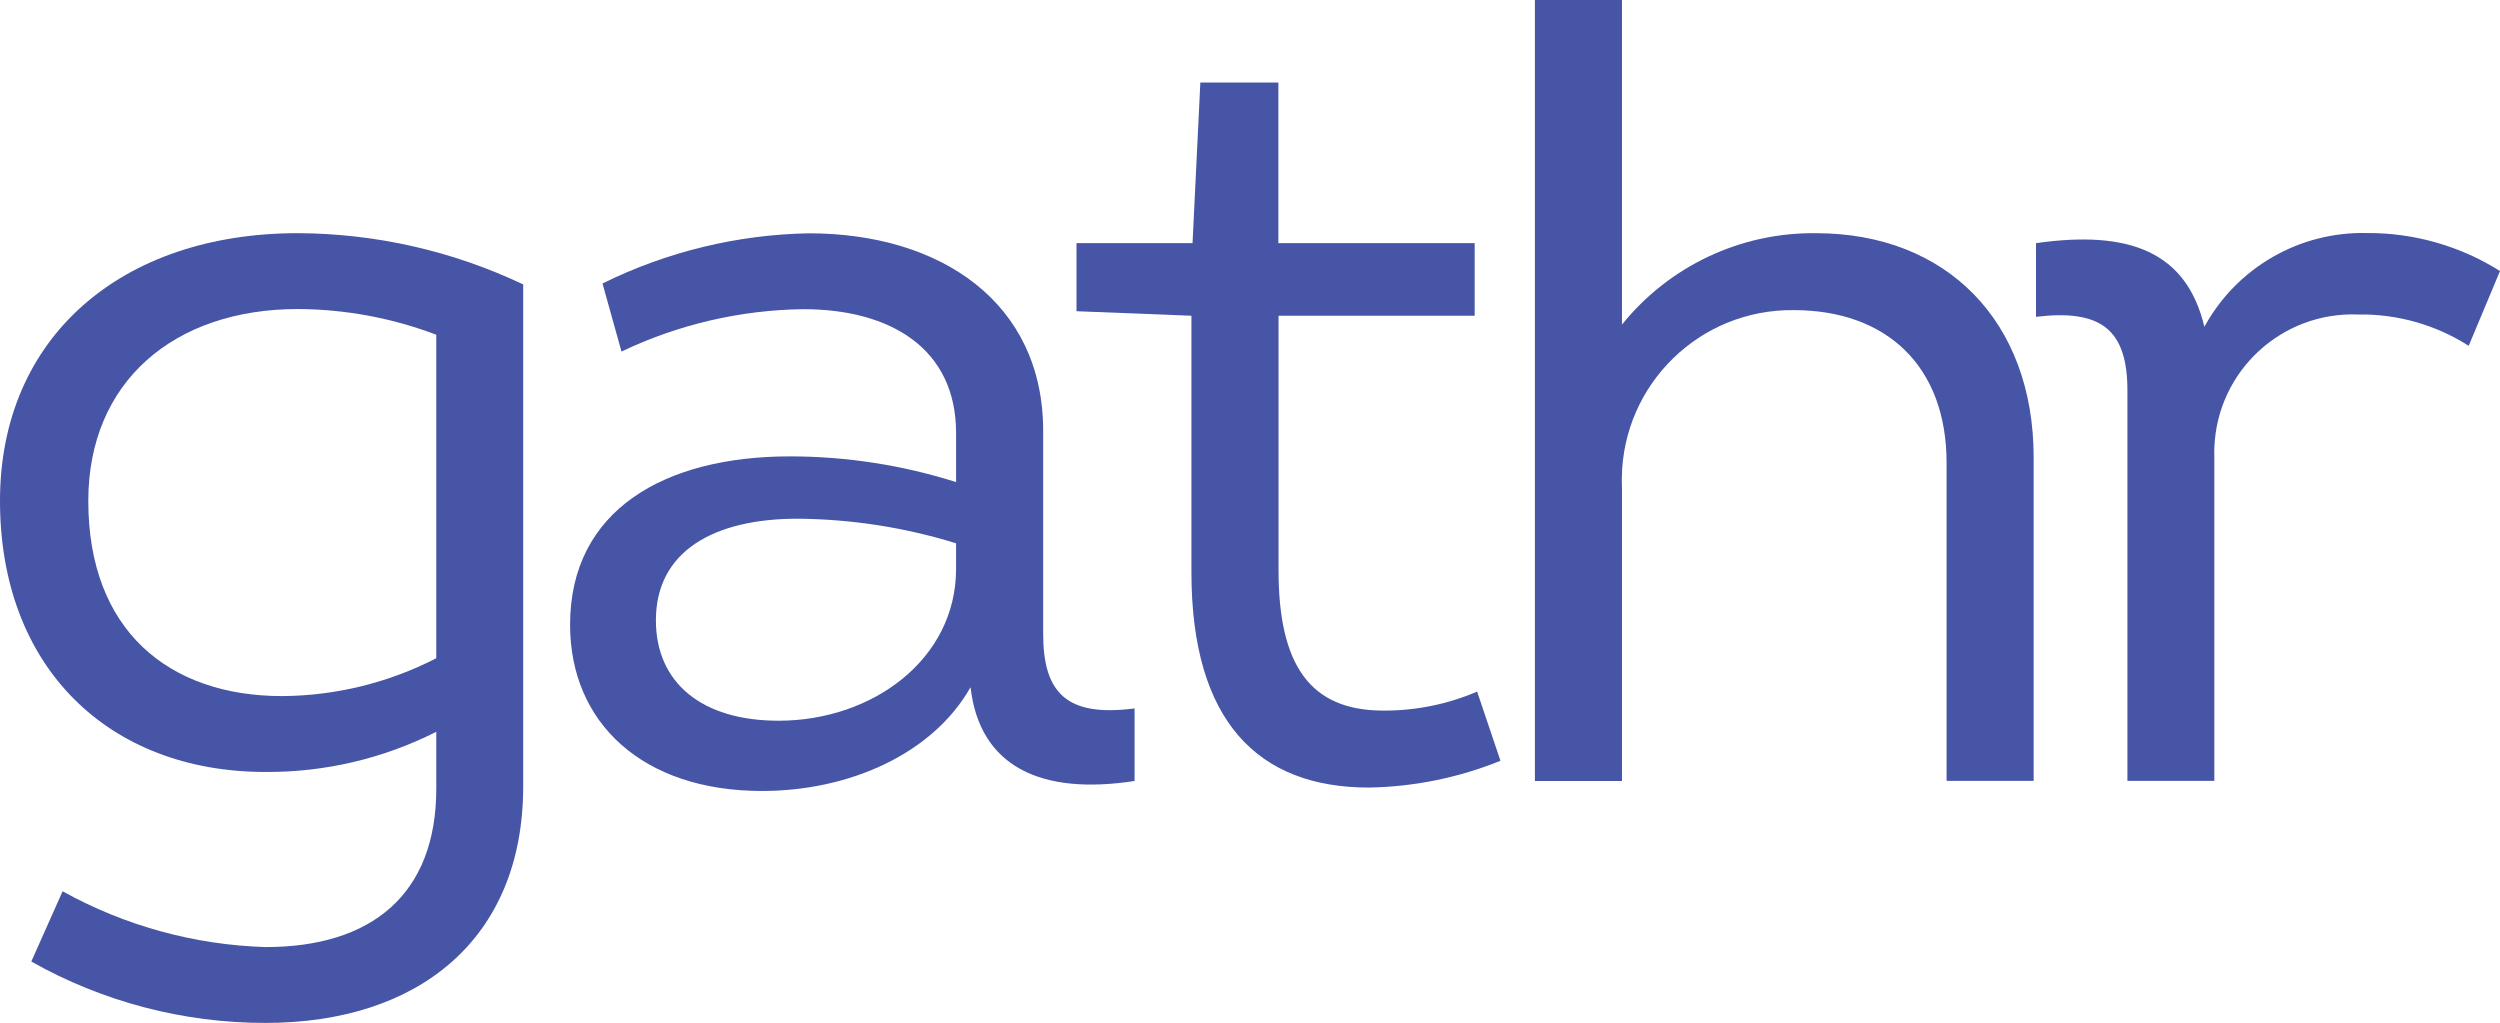 <?xml version="1.0" encoding="UTF-8"?><svg id="Layer_1" xmlns="http://www.w3.org/2000/svg" viewBox="0 0 115.063 47.08"><defs><style>.cls-1{fill:#4655a5;}</style></defs><g id="gathr-logo"><g id="Group_98487"><path id="Path_81730" class="cls-1" d="M24.08,13.091v23.106c0,7.033-4.825,10.883-11.858,10.883-3.777,.004-7.492-.969-10.782-2.825l1.441-3.233c2.865,1.588,6.068,2.468,9.342,2.567,4.875,0,7.857-2.416,7.857-7.291v-2.617c-2.435,1.231-5.128,1.865-7.857,1.849C4.982,35.53,0,30.705,0,23.055c-.001-7.548,5.599-12.323,13.707-12.323,3.589,.014,7.131,.82,10.373,2.359Zm-4,17.205V15.406c-2.034-.772-4.19-1.172-6.366-1.183-5.7,0-9.65,3.34-9.65,8.832,0,5.957,3.7,8.983,8.933,8.983,2.464-.019,4.89-.615,7.082-1.742h0Z"/></g><g id="Group_98488"><path id="Path_81731" class="cls-1" d="M52.219,32.605v3.34c-4.315,.667-7.134-.667-7.549-4.315-1.749,3.082-5.6,4.775-9.6,4.775-5.492,0-8.832-3.133-8.832-7.65,0-5.291,4.366-7.75,10.116-7.75,2.595,0,5.176,.4,7.65,1.183v-2.258c0-3.9-3.032-5.7-7.033-5.7-2.897,.037-5.752,.702-8.367,1.95l-.874-3.133c2.958-1.461,6.202-2.249,9.5-2.309,6.058,0,10.782,3.183,10.782,9.09v9.335c-.002,2.725,1.074,3.851,4.207,3.442Zm-8.216-6.417v-1.183c-2.362-.731-4.818-1.112-7.291-1.132-3.85,0-6.524,1.491-6.524,4.674,0,2.875,2.107,4.624,5.649,4.624,4.316,0,8.166-2.825,8.166-6.983h0Z"/></g><g id="Group_98489"><path id="Path_81732" class="cls-1" d="M69.059,35.015c-1.926,.78-3.98,1.198-6.058,1.233-5.083,0-8.165-3.032-8.165-9.908V14.532l-5.29-.208v-3.133h5.341l.359-7.392h3.592v7.392h9.034v3.34h-9.027v11.707c0,4.366,1.441,6.467,4.825,6.467,1.483,.008,2.952-.29,4.315-.874l1.074,3.184Z"/><path id="Path_81733" class="cls-1" d="M93.599,21.049v14.89h-4.007v-14.632c0-4.466-2.774-7.033-7.033-7.033-4.317-.054-7.86,3.402-7.914,7.719-.002,.149,0,.298,.007,.446v13.506h-4.008V0h4.007V14.941c2.174-2.7,5.467-4.251,8.933-4.208,6.008,0,10.015,4.057,10.015,10.316Z"/></g><g id="Group_98490"><path id="Path_81734" class="cls-1" d="M115.063,12.475l-1.441,3.441c-1.516-.968-3.284-1.47-5.083-1.441-3.515-.142-6.48,2.592-6.622,6.107-.006,.155-.007,.311-.002,.467v14.89h-4V17.973c0-2.825-1.233-3.749-4.208-3.391v-3.391c4.316-.616,6.932,.409,7.75,3.85,1.493-2.731,4.389-4.397,7.5-4.315,2.16-.01,4.279,.597,6.106,1.749Z"/></g></g></svg>